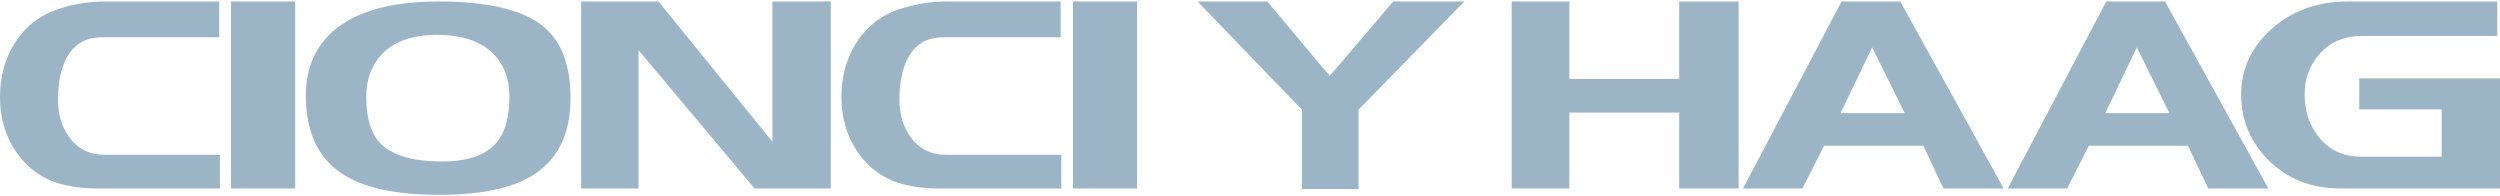 <?xml version="1.0" encoding="UTF-8"?>
<!DOCTYPE svg PUBLIC "-//W3C//DTD SVG 1.1//EN" "http://www.w3.org/Graphics/SVG/1.1/DTD/svg11.dtd">
<!-- Creator: CorelDRAW X7 -->
<svg xmlns="http://www.w3.org/2000/svg" xml:space="preserve" width="191px" height="15px" version="1.1" style="shape-rendering:geometricPrecision; text-rendering:geometricPrecision; image-rendering:optimizeQuality; fill-rule:evenodd; clip-rule:evenodd"
viewBox="0 0 6789028 525121"
 xmlns:xlink="http://www.w3.org/1999/xlink">
 <defs>
  <style type="text/css">
   <![CDATA[
    .fil0 {fill:#9BB5C7;fill-rule:nonzero}
   ]]>
  </style>
 </defs>
 <g id="Capa_x0020_1">
  <g id="_1020331712">
   <path class="fil0" d="M6789028 507707l-434444 0c-78926,0 -144197,-26121 -195773,-78341 -48482,-49319 -72728,-107818 -72728,-175518 0,-69140 26725,-128133 80186,-176968 55929,-51263 126168,-76880 210687,-76880l404605 0 0 93558 -366382 0c-48472,0 -87320,16436 -116534,49319 -26726,29980 -40088,66490 -40088,109520 0,44482 12435,82685 37296,114600 28590,36268 67125,54397 115597,54397l219092 0 0 -128375 -223747 0 0 -84136 382233 0 0 298824z"/>
   <path class="fil0" d="M5891348 303177l-88569 -178430 -85759 178430 174328 0zm268501 204530l-163162 0 -55002 -116051 -269418 0 -58741 116051 -161278 0 267564 -507707 159413 0 280624 507707z"/>
   <path class="fil0" d="M5172561 303177l-88569 -178430 -85759 178430 174328 0zm268501 204530l-163162 0 -55002 -116051 -269418 0 -58731 116051 -161288 0 267564 -507707 159413 0 280624 507707z"/>
   <polygon class="fil0" points="4721338,507707 4560060,507707 4560060,301716 4261730,301716 4261730,507707 4105108,507707 4105108,0 4261730,0 4261730,210334 4560060,210334 4560060,0 4721338,0 "/>
   <polygon class="fil0" points="3976451,0 3689307,293745 3689307,509148 3535496,509148 3535496,293745 3252071,0 3441334,0 3611006,202353 3783470,0 "/>
   <polygon class="fil0" points="3088032,507707 2913704,507707 2913704,0 3088032,0 "/>
   <polygon class="fil0" points="2256056,507707 2049088,507707 1733979,132003 1733979,507707 1578284,507707 1578284,0 1788054,0 2097570,380783 2097570,0 2256056,0 "/>
   <path class="fil0" d="M1383418 258937c0,-49802 -15227,-89456 -45680,-118953 -34183,-32882 -84842,-49318 -151957,-49318 -65885,0 -115597,17645 -149165,52936 -27964,29507 -41952,67942 -41952,115335 0,54640 11186,95010 33568,121120 31069,36268 88560,54398 172464,54398 70854,0 120575,-17646 149165,-52947 22382,-27561 33557,-68425 33557,-122571zm165944 2903c0,98627 -35110,169229 -105339,211785 -57178,34324 -140468,51496 -249857,51496 -121180,0 -210687,-19833 -268491,-59477 -63387,-43524 -95090,-113390 -95090,-209609 0,-78815 28277,-140226 84841,-184224 61533,-47877 153508,-71811 275948,-71811 134865,0 229965,22966 285280,68899 48482,40622 72708,104935 72708,192941z"/>
   <polygon class="fil0" points="801693,507707 627345,507707 627345,0 801693,0 "/>
   <path class="fil0" d="M597163 507707l-335192 0c-29174,0 -58197,-2872 -86696,-9433 -55375,-12747 -99141,-43030 -131449,-89930 -29224,-42556 -43826,-92117 -43826,-148691 0,-54639 13050,-102991 39150,-145063 28600,-46417 69302,-78150 122138,-95010 40985,-13080 82967,-19580 125866,-19580l308145 0 0 97186 -318414 0c-44088,0 -76134,18643 -96017,55849 -15509,29002 -23309,66964 -23309,113874 0,39644 10088,73181 29839,100813 23098,32298 55315,48593 96944,48593l312821 0 0 91392z"/>
   <path class="fil0" d="M2882121 507707l-335192 0c-29174,0 -58207,-2872 -86696,-9433 -55375,-12747 -99141,-43030 -131459,-89930 -29214,-42556 -43816,-92117 -43816,-148691 0,-54639 13050,-102991 39150,-145063 28590,-46417 69302,-78150 122128,-95010 40984,-13080 82977,-19580 125866,-19580l308145 0 0 97186 -318404 0c-44088,0 -76134,18643 -96027,55849 -15499,29002 -23299,66964 -23299,113874 0,39644 10078,73181 29839,100813 23088,32298 55305,48593 96944,48593l312821 0 0 91392z"/>
  </g>
 </g>
</svg>
